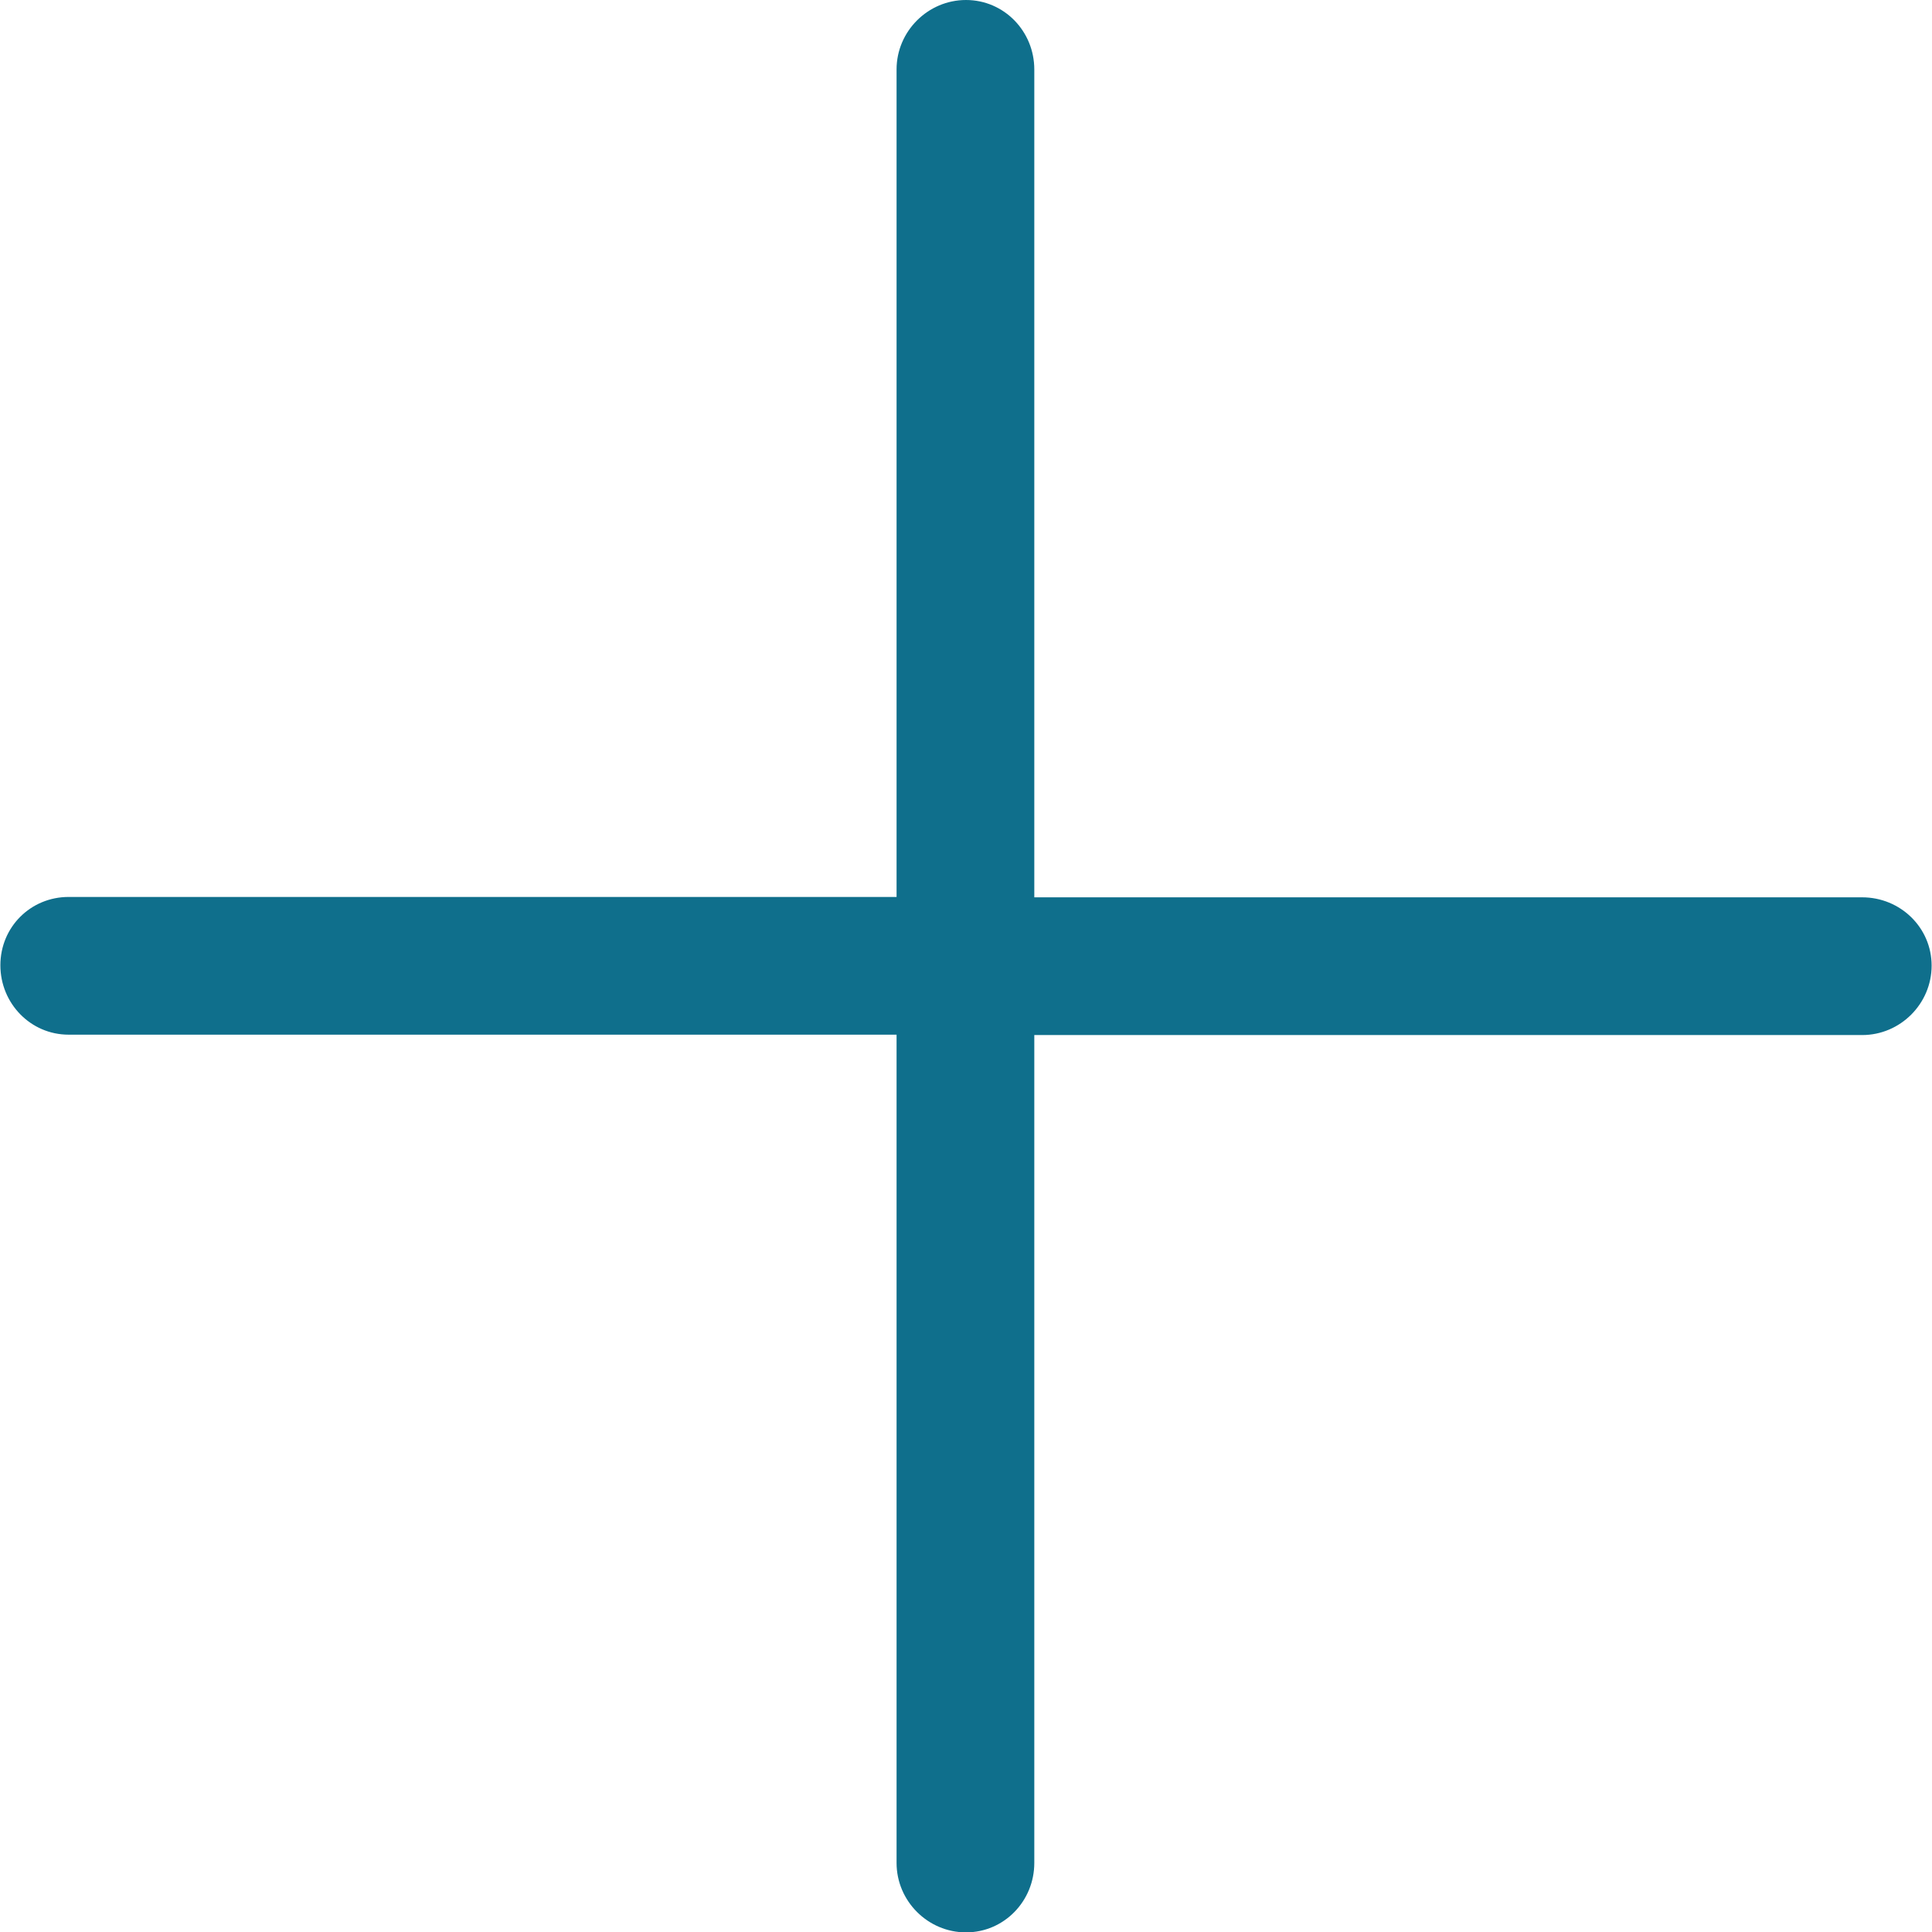 <?xml version="1.0" encoding="utf-8"?>
<!-- Generator: Adobe Illustrator 23.0.1, SVG Export Plug-In . SVG Version: 6.00 Build 0)  -->
<svg version="1.1" id="Capa_1" xmlns="http://www.w3.org/2000/svg" xmlns:xlink="http://www.w3.org/1999/xlink" x="0px" y="0px"
	 viewBox="0 0 512 512" style="enable-background:new 0 0 512 512;" xml:space="preserve">
<style type="text/css">
	.st0{fill:#0F6F8C;}
</style>
<path class="st0" d="M18.2,274.2c-10.1,0-18.1-8.3-18.1-18.4c0-10.1,8-18.1,18.1-18.1h219.4V18.4C237.6,8.3,245.9,0,256,0
	c10.1,0,18.1,8.3,18.1,18.4v219.4h219.4c10.1,0,18.4,8,18.4,18.1c0,10.1-8.3,18.4-18.4,18.4H274.1v219.4c0,10.1-8,18.4-18.1,18.4
	c-10.1,0-18.4-8.3-18.4-18.4V274.2H18.2z"/>
</svg>
